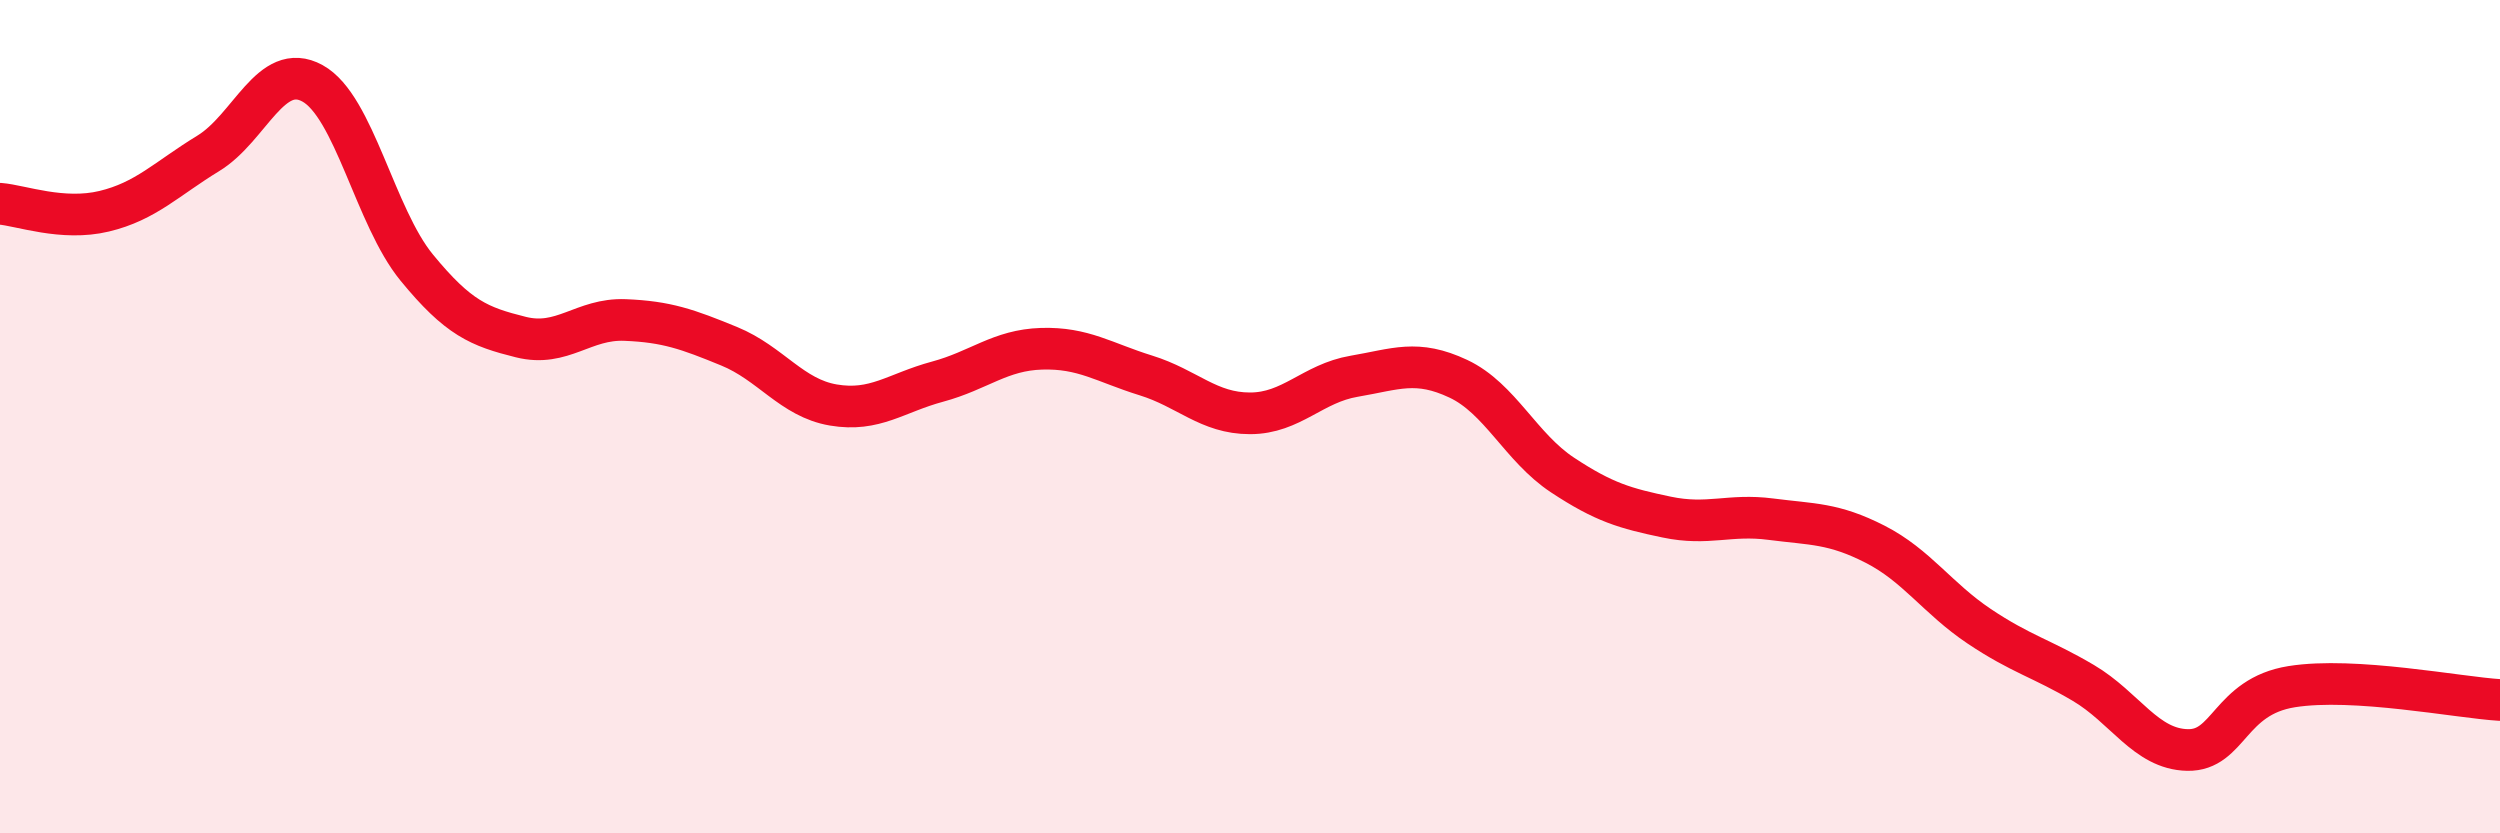 
    <svg width="60" height="20" viewBox="0 0 60 20" xmlns="http://www.w3.org/2000/svg">
      <path
        d="M 0,4.89 C 0.5,4.93 1.5,5.31 2.5,5.07 C 3.5,4.83 4,4.29 5,3.68 C 6,3.07 6.5,1.45 7.5,2 C 8.5,2.55 9,5.2 10,6.42 C 11,7.64 11.5,7.84 12.5,8.09 C 13.5,8.34 14,7.64 15,7.68 C 16,7.72 16.5,7.9 17.5,8.31 C 18.5,8.72 19,9.55 20,9.72 C 21,9.89 21.5,9.43 22.5,9.16 C 23.5,8.89 24,8.4 25,8.37 C 26,8.34 26.5,8.7 27.5,9.01 C 28.5,9.32 29,9.92 30,9.92 C 31,9.92 31.5,9.2 32.5,9.03 C 33.5,8.86 34,8.62 35,9.09 C 36,9.56 36.5,10.74 37.5,11.4 C 38.5,12.06 39,12.2 40,12.41 C 41,12.62 41.5,12.33 42.5,12.46 C 43.5,12.59 44,12.55 45,13.06 C 46,13.57 46.5,14.36 47.5,15.03 C 48.5,15.7 49,15.8 50,16.39 C 51,16.98 51.5,17.98 52.5,18 C 53.5,18.02 53.5,16.72 55,16.48 C 56.5,16.24 59,16.74 60,16.8L60 20L0 20Z"
        fill="#EB0A25"
        opacity="0.1"
        stroke-linecap="round"
        stroke-linejoin="round"
      />
      <path
        d="M 0,4.89 C 0.5,4.93 1.5,5.31 2.5,5.07 C 3.5,4.83 4,4.29 5,3.68 C 6,3.07 6.5,1.45 7.5,2 C 8.5,2.55 9,5.2 10,6.42 C 11,7.64 11.5,7.84 12.5,8.09 C 13.5,8.34 14,7.64 15,7.68 C 16,7.72 16.5,7.9 17.5,8.31 C 18.5,8.72 19,9.55 20,9.72 C 21,9.89 21.5,9.43 22.5,9.16 C 23.5,8.89 24,8.4 25,8.37 C 26,8.34 26.5,8.7 27.5,9.01 C 28.5,9.32 29,9.92 30,9.92 C 31,9.92 31.5,9.2 32.5,9.03 C 33.5,8.86 34,8.62 35,9.09 C 36,9.56 36.5,10.74 37.5,11.4 C 38.5,12.06 39,12.2 40,12.41 C 41,12.62 41.5,12.33 42.5,12.46 C 43.5,12.59 44,12.55 45,13.06 C 46,13.57 46.5,14.36 47.5,15.03 C 48.5,15.7 49,15.8 50,16.39 C 51,16.98 51.5,17.98 52.5,18 C 53.5,18.02 53.5,16.72 55,16.48 C 56.5,16.24 59,16.74 60,16.8"
        stroke="#EB0A25"
        stroke-width="1"
        fill="none"
        stroke-linecap="round"
        stroke-linejoin="round"
      />
    </svg>
  